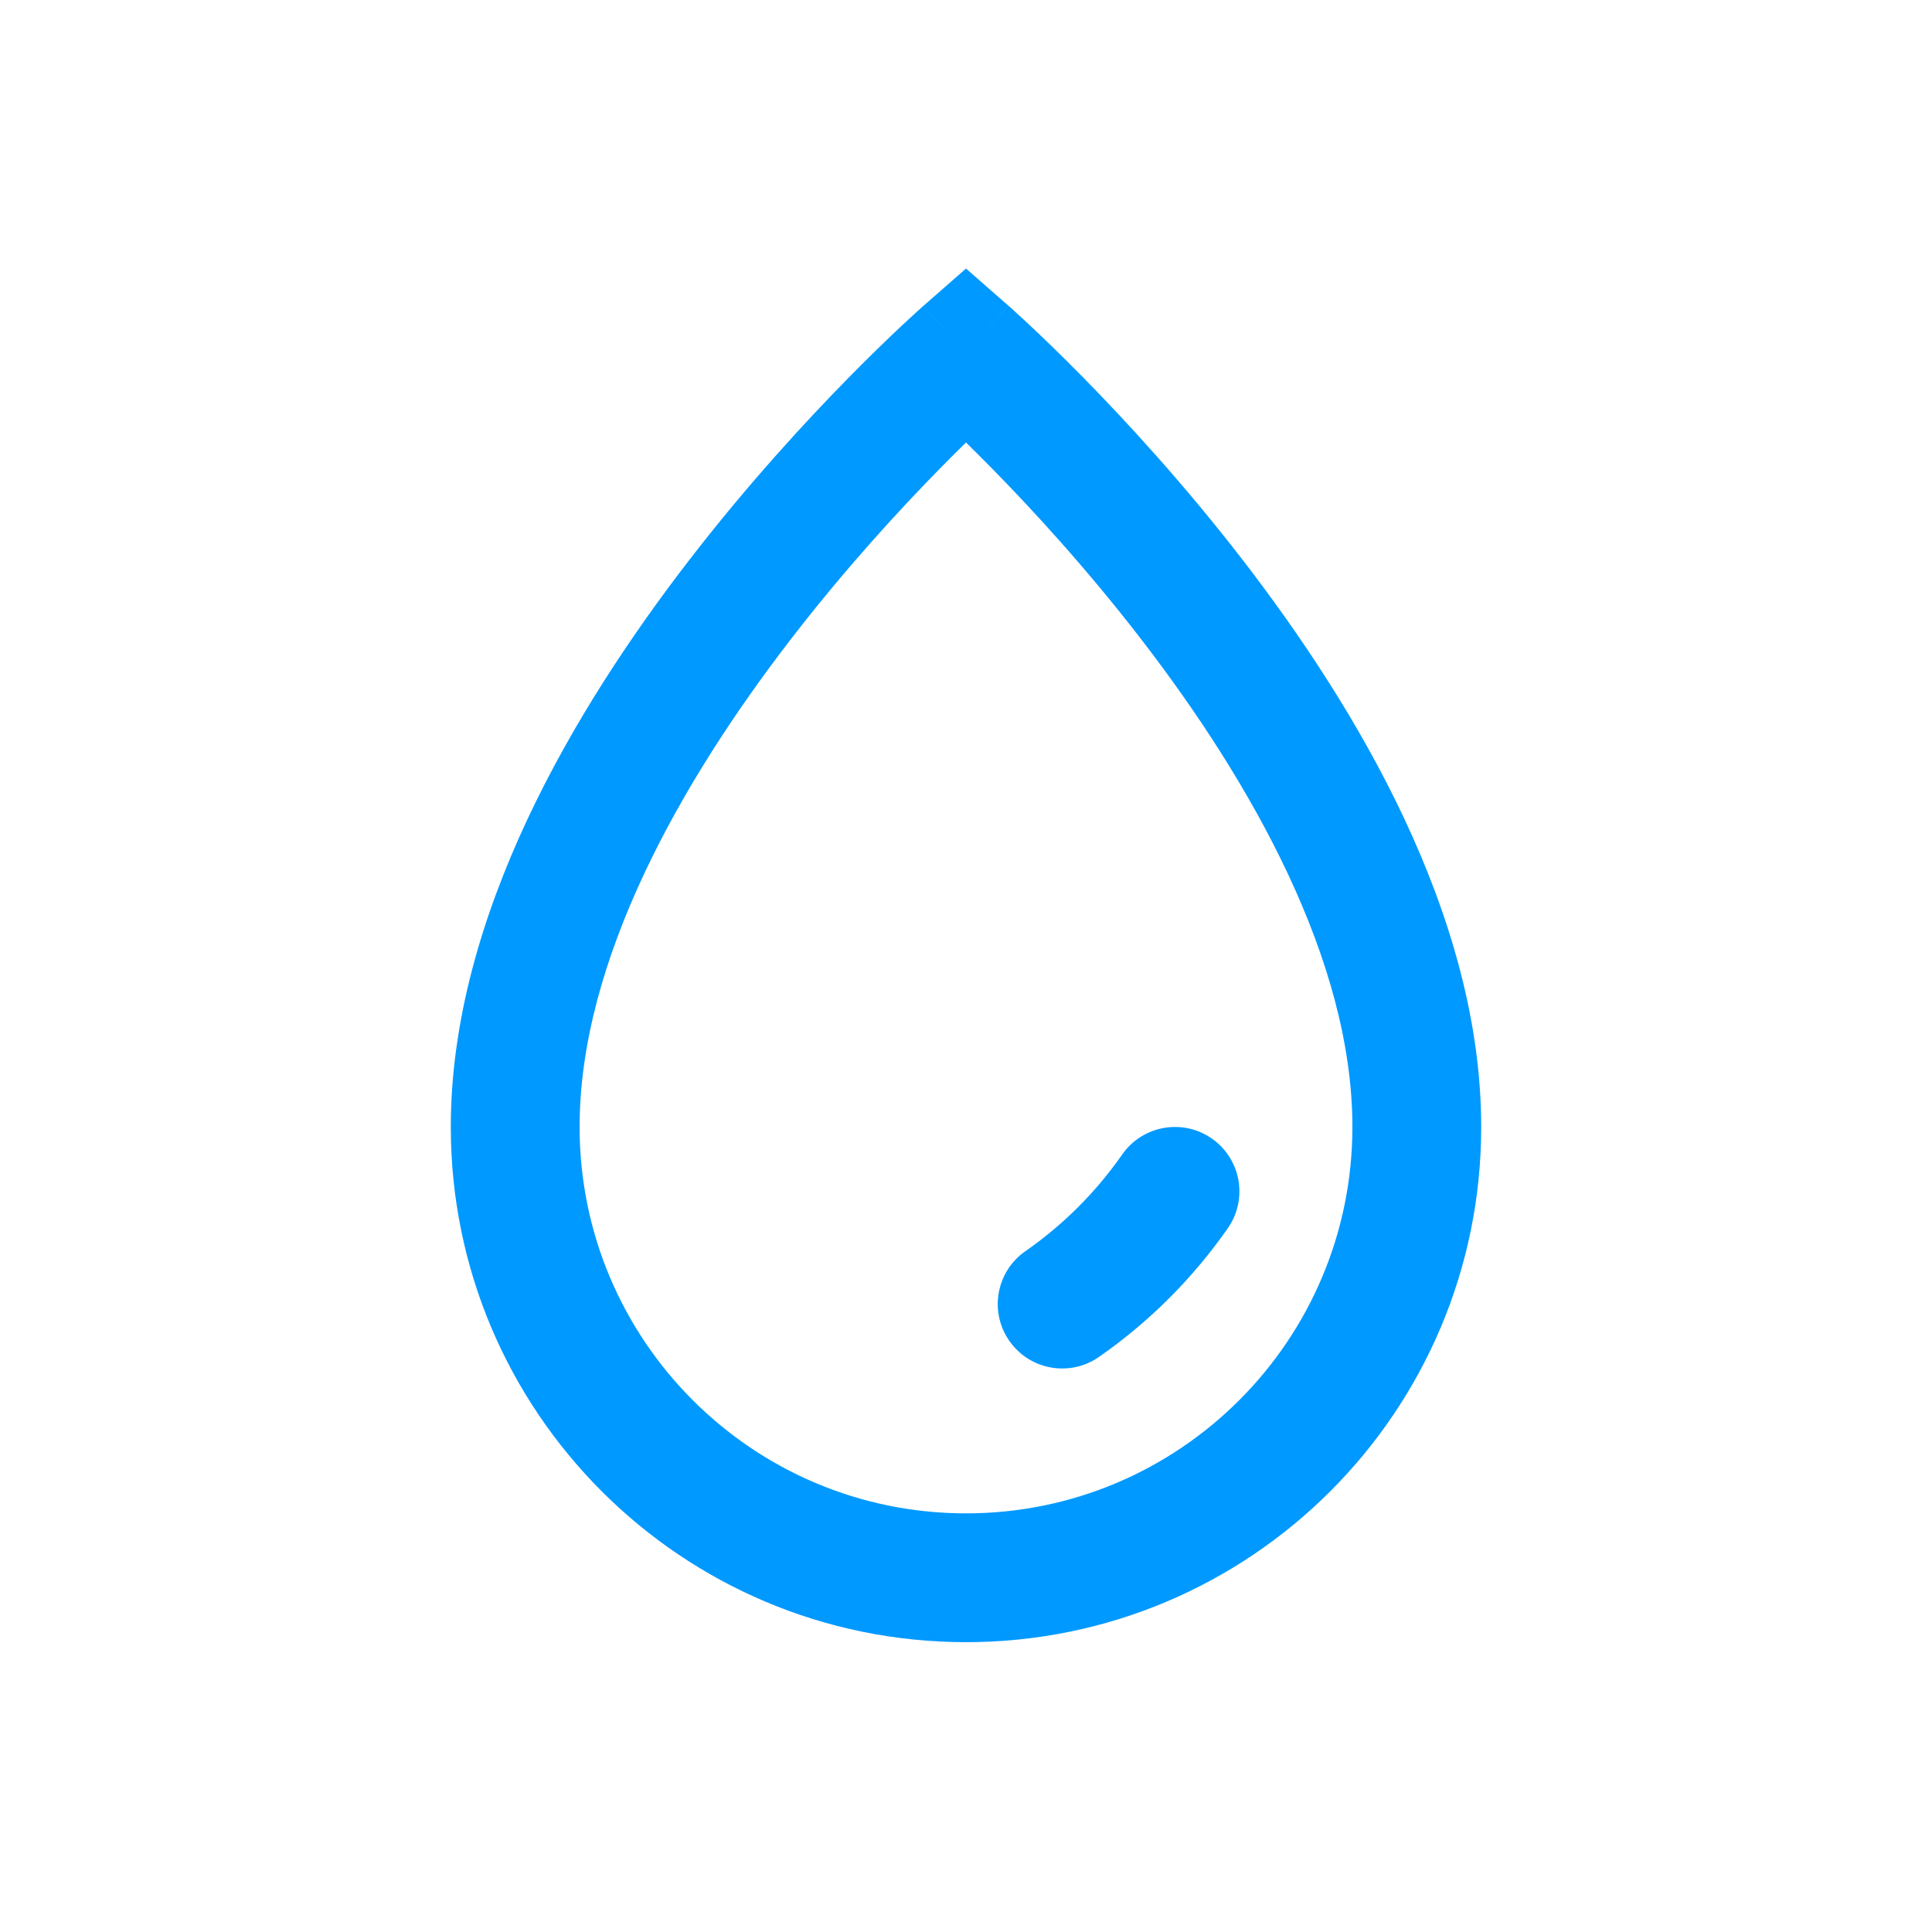<svg width="60" height="60" viewBox="0 0 60 60" fill="none" xmlns="http://www.w3.org/2000/svg">
<path fill-rule="evenodd" clip-rule="evenodd" d="M31.318 9.495L30 10.999L28.682 9.495L30 8.34L31.318 9.495ZM30 13.742C29.769 13.968 29.514 14.222 29.238 14.502C27.965 15.795 26.272 17.634 24.583 19.822C21.135 24.288 18 29.834 18 34.999C18 41.627 23.373 46.999 30 46.999C36.627 46.999 42 41.627 42 34.999C42 29.834 38.865 24.288 35.417 19.822C33.728 17.634 32.035 15.795 30.762 14.502C30.486 14.222 30.231 13.968 30 13.742ZM28.681 9.496C28.681 9.496 28.682 9.495 30 10.999C31.318 9.495 31.319 9.496 31.319 9.496L31.323 9.5L31.334 9.509L31.37 9.54C31.4 9.568 31.443 9.606 31.499 9.656C31.609 9.756 31.768 9.902 31.968 10.089C32.369 10.464 32.935 11.008 33.613 11.696C34.965 13.07 36.772 15.031 38.583 17.377C42.135 21.978 46 28.432 46 34.999C46 43.836 38.837 50.999 30 50.999C21.163 50.999 14 43.836 14 34.999C14 28.432 17.865 21.978 21.417 17.377C23.228 15.031 25.035 13.07 26.387 11.696C27.065 11.008 27.631 10.464 28.032 10.089C28.232 9.902 28.391 9.756 28.501 9.656C28.557 9.606 28.6 9.568 28.63 9.54L28.666 9.509L28.677 9.5L28.681 9.496Z" fill="#0099FF"/>
<path fill-rule="evenodd" clip-rule="evenodd" d="M37.635 35.359C38.541 35.991 38.763 37.237 38.131 38.143C37.044 39.701 35.688 41.056 34.129 42.141C33.222 42.772 31.976 42.548 31.345 41.641C30.714 40.735 30.937 39.488 31.844 38.857C33.015 38.043 34.034 37.025 34.85 35.855C35.482 34.949 36.729 34.727 37.635 35.359Z" fill="#0099FF"/>
</svg>
